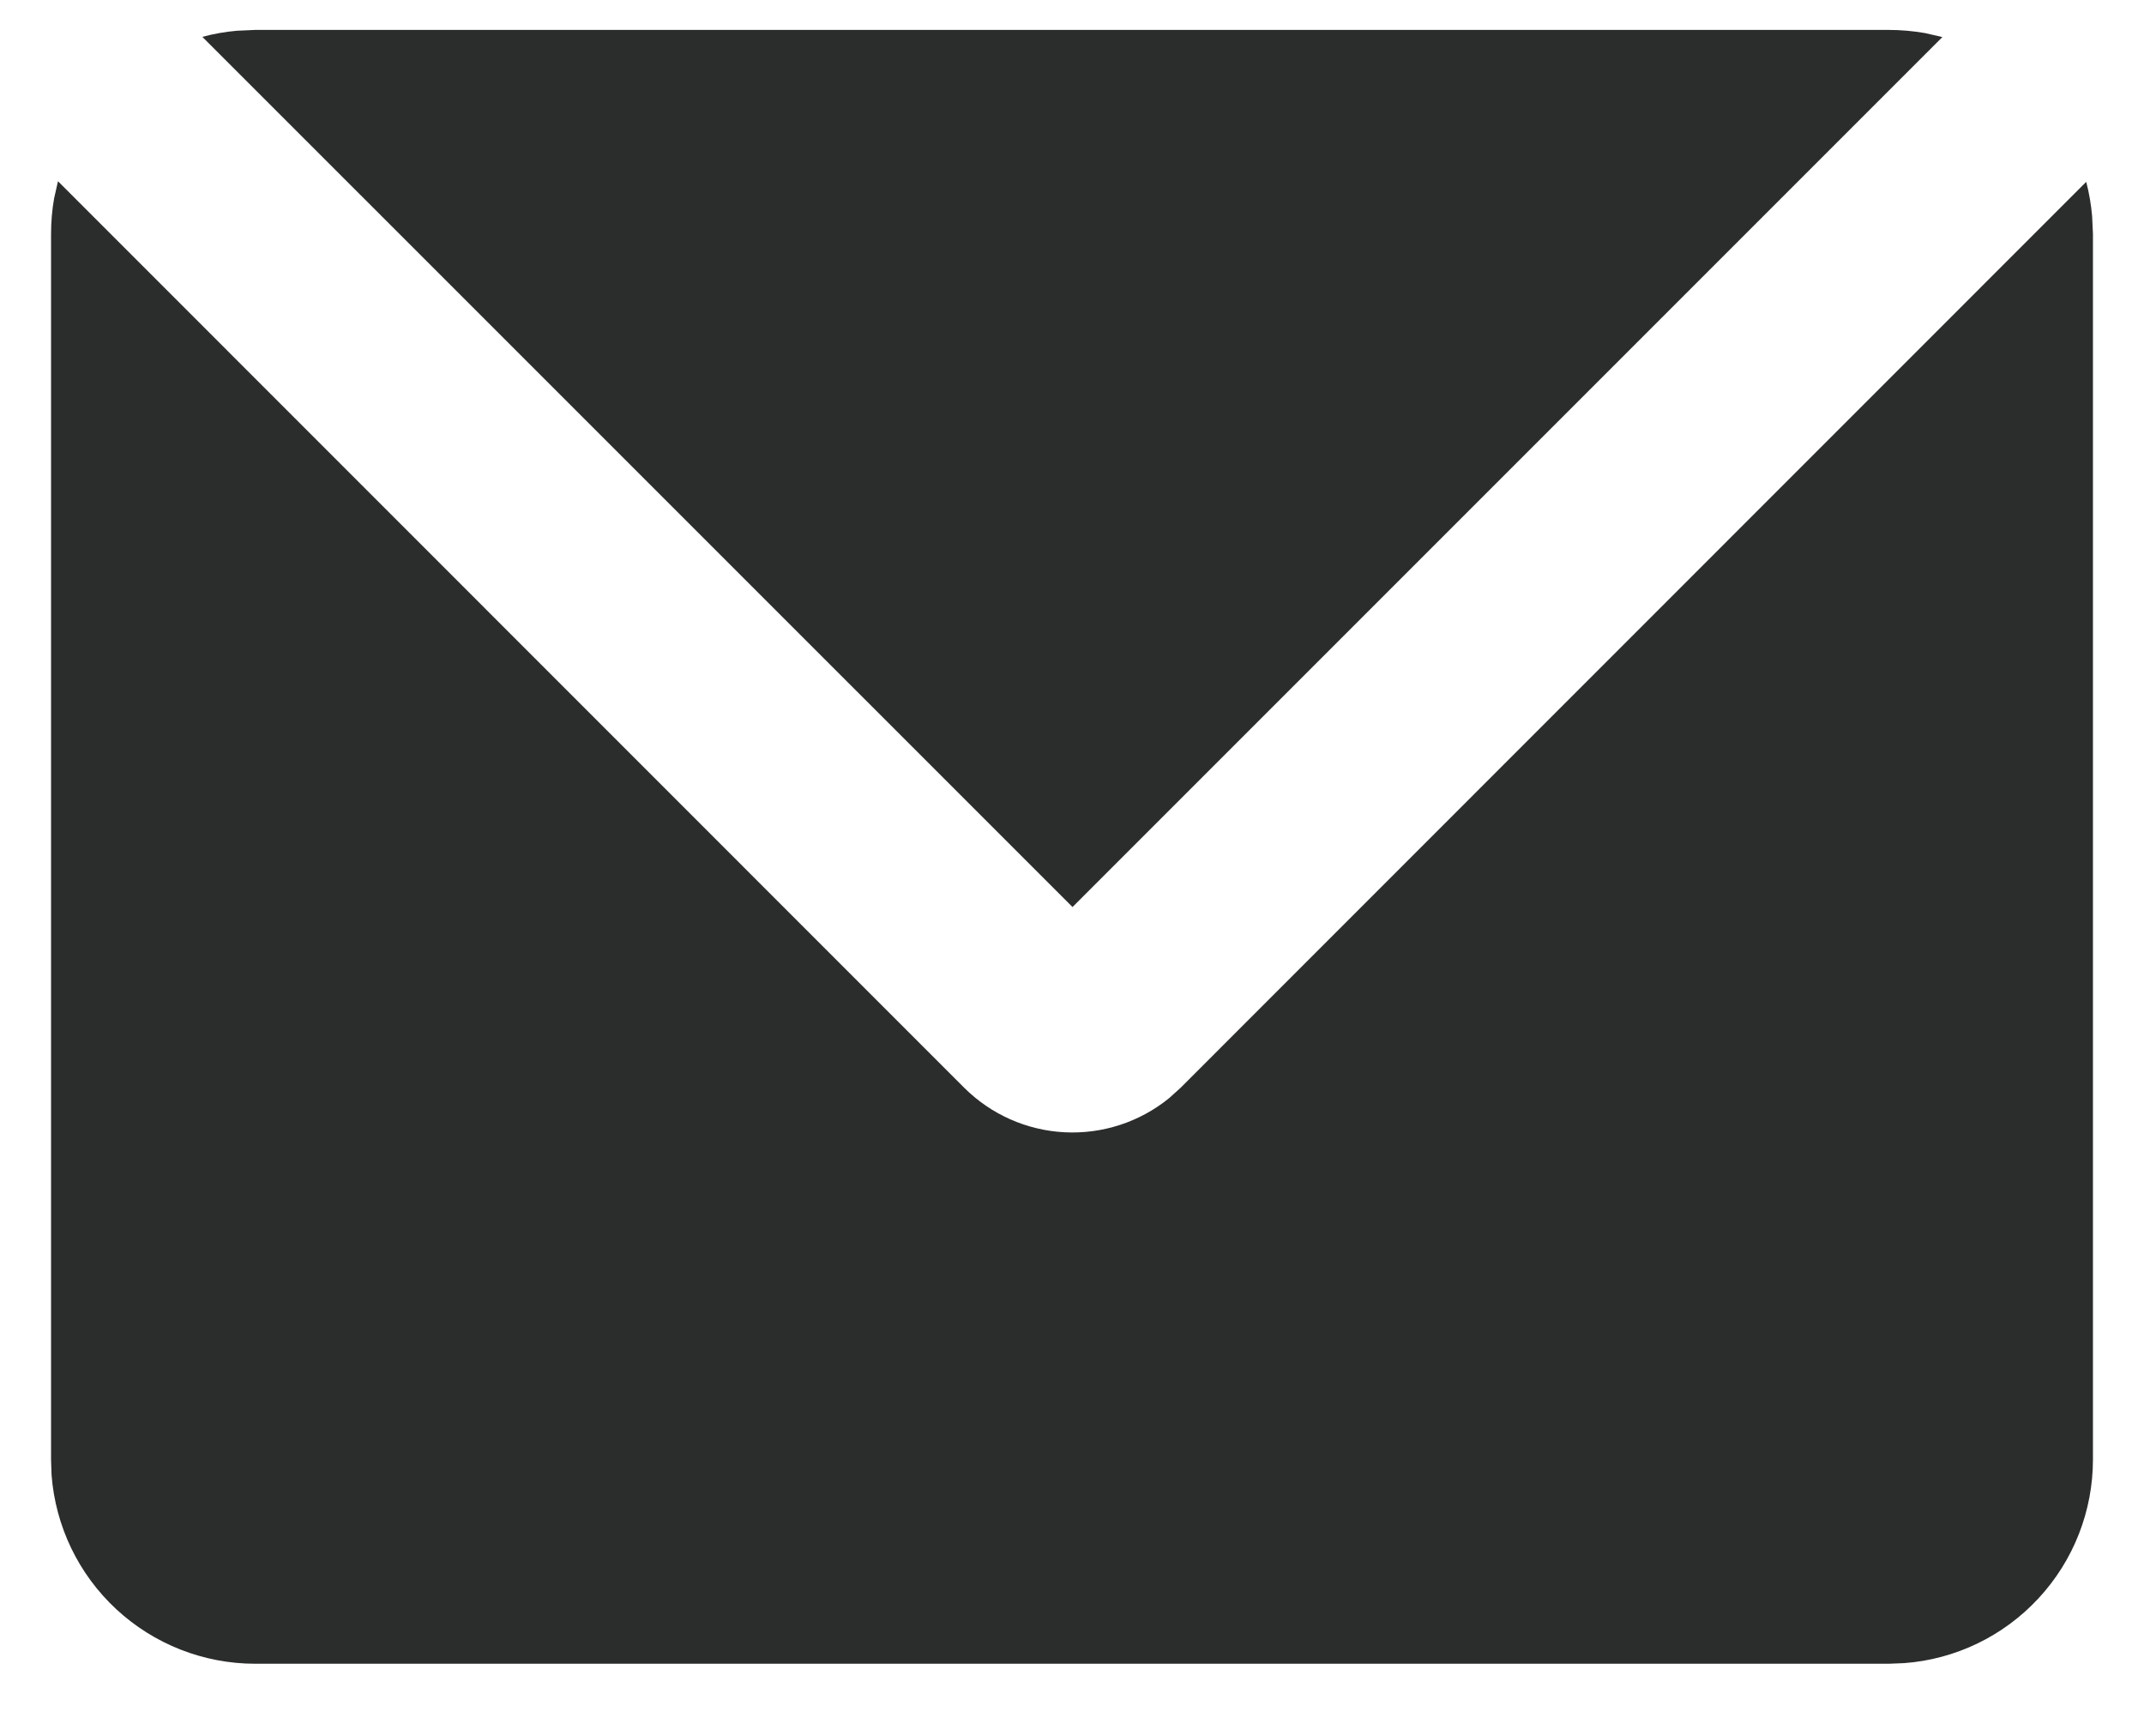 <svg width="21" height="17" viewBox="0 0 21 17" fill="none" xmlns="http://www.w3.org/2000/svg">
<path d="M0.568 1.775L9.443 10.652C9.706 10.914 10.056 11.07 10.427 11.089C10.798 11.108 11.163 10.989 11.451 10.755L11.565 10.652L20.434 1.781C20.463 1.891 20.482 2.004 20.492 2.118L20.5 2.293V14.293C20.5 14.798 20.31 15.284 19.966 15.654C19.623 16.024 19.153 16.251 18.65 16.288L18.5 16.294H2.5C1.995 16.294 1.509 16.103 1.139 15.76C0.769 15.417 0.543 14.947 0.505 14.444L0.5 14.293V2.293C0.5 2.173 0.51 2.057 0.53 1.943L0.568 1.775ZM18.5 0.293C18.621 0.293 18.74 0.304 18.855 0.324L19.025 0.363L10.505 8.883L1.982 0.361C2.093 0.331 2.206 0.311 2.322 0.301L2.5 0.293H18.5Z" fill="#2B2C2C"/>
</svg>
